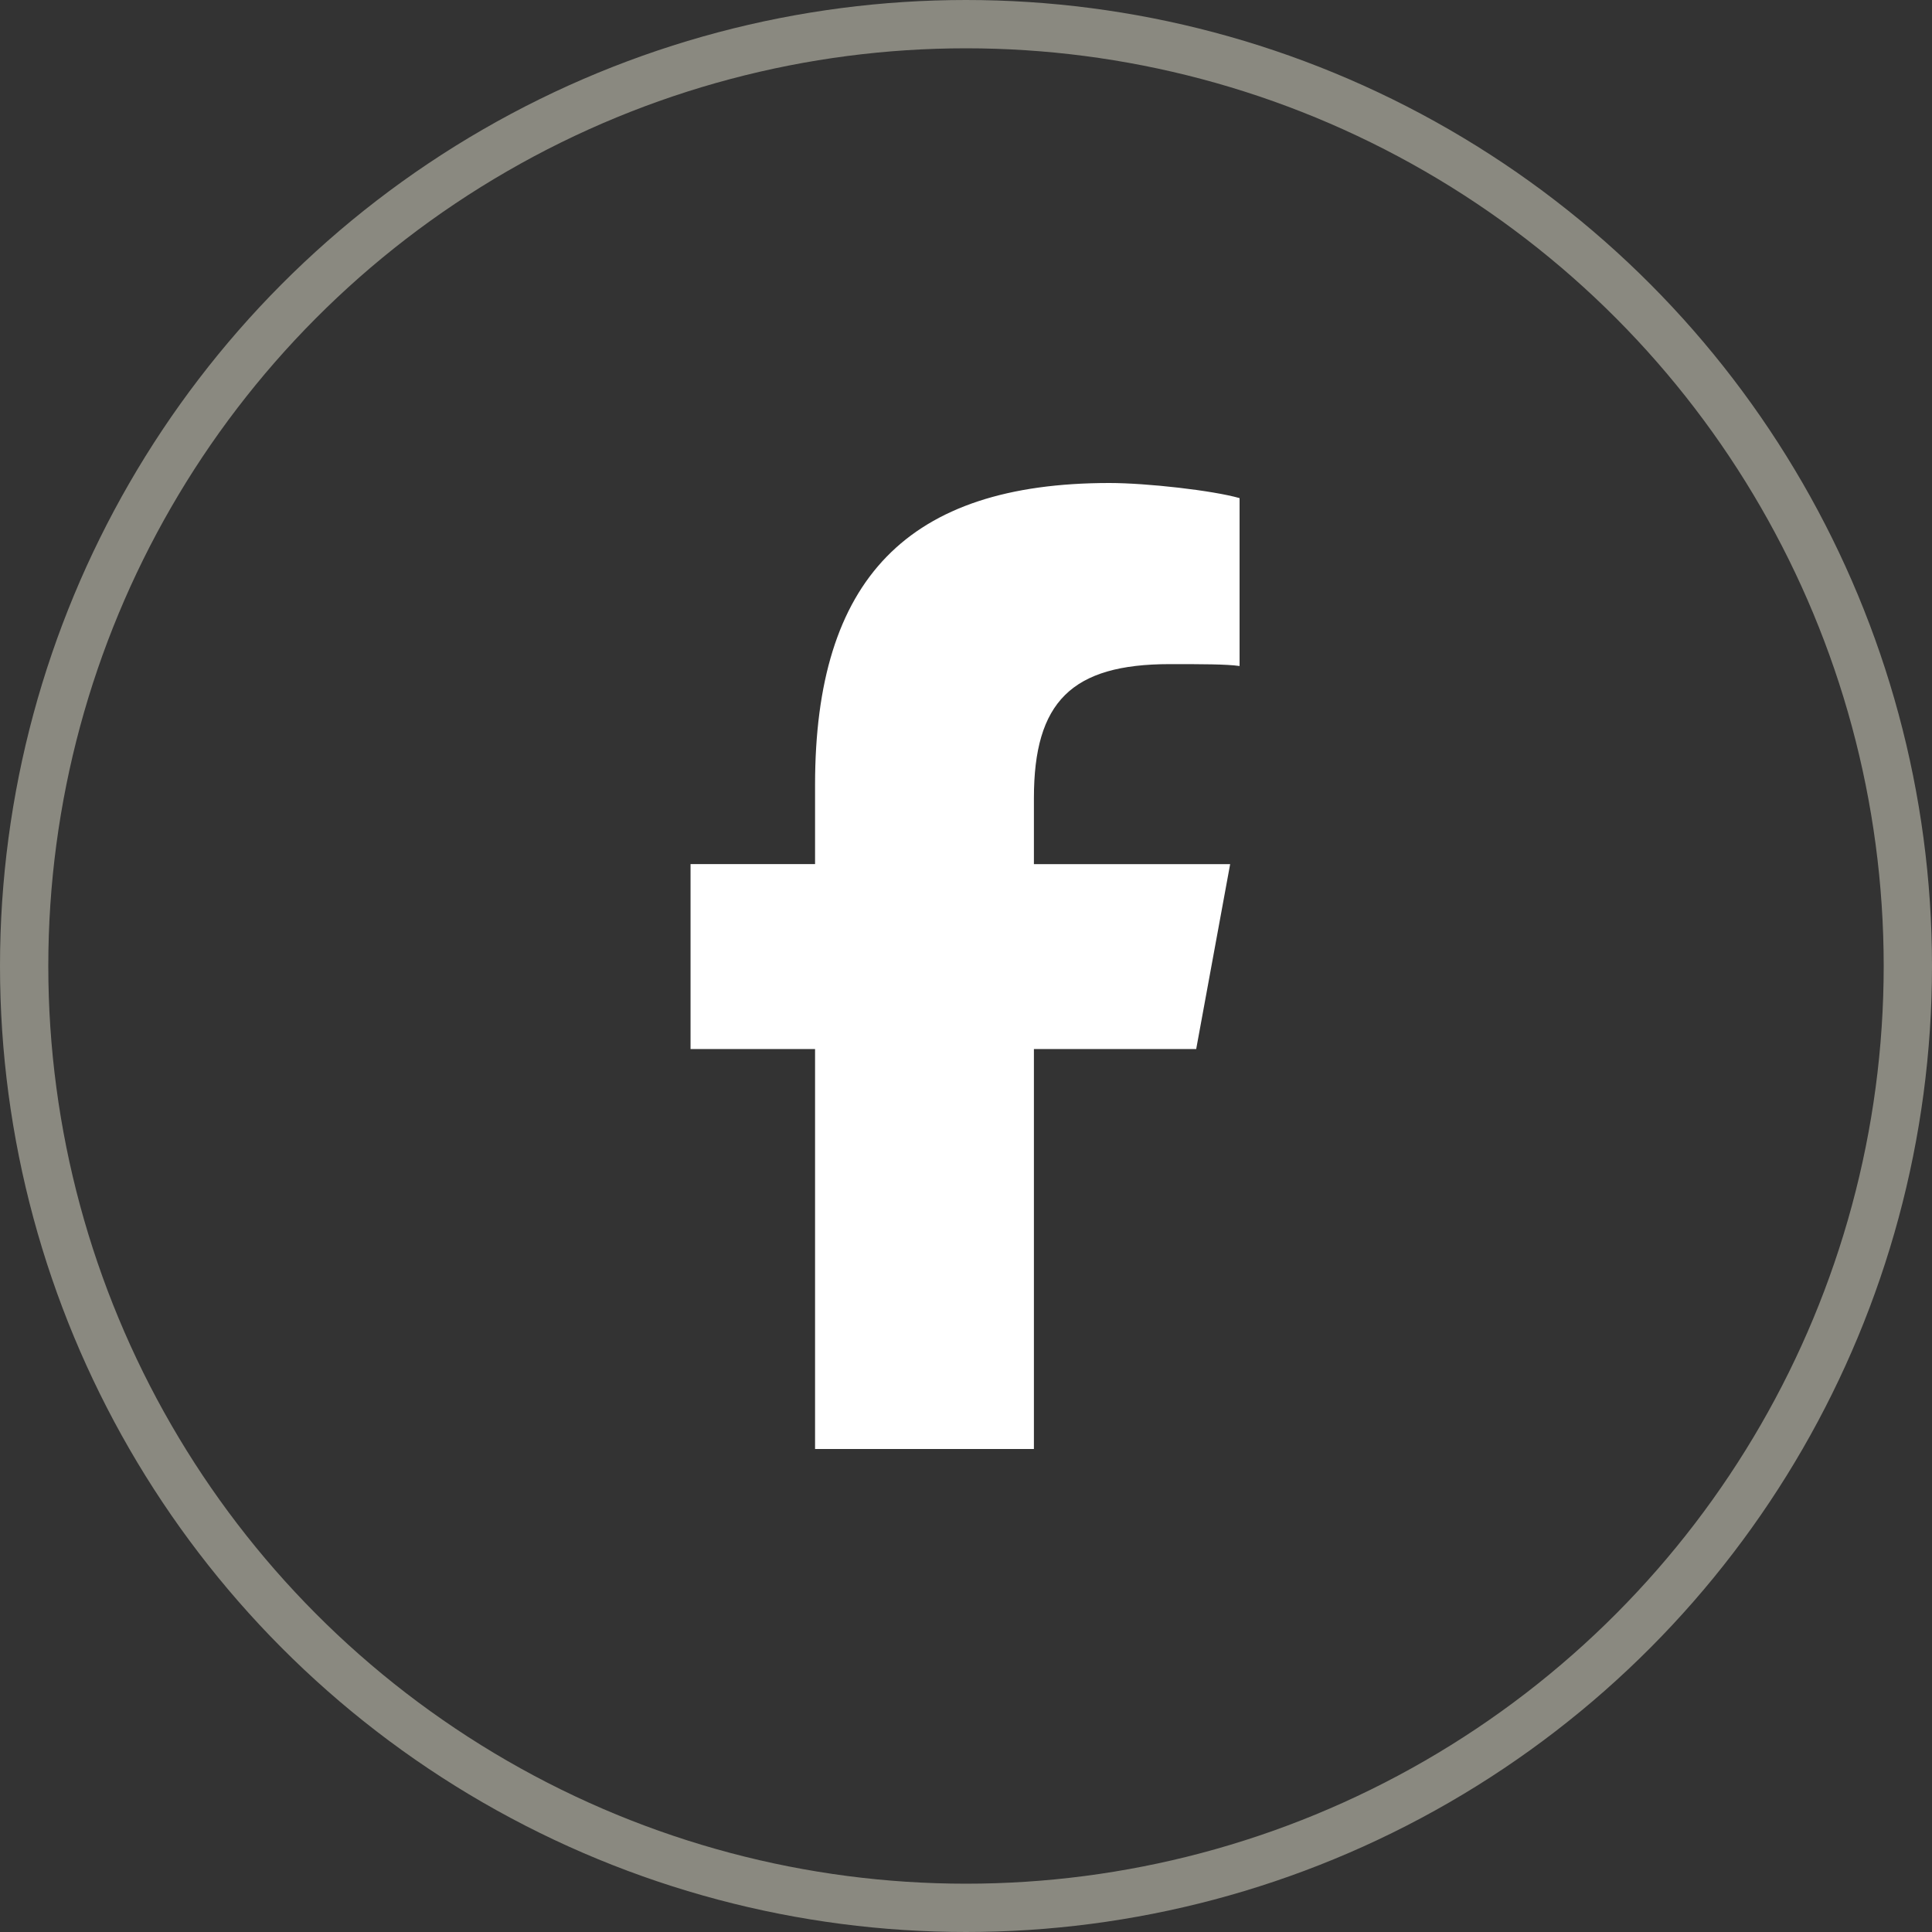 <svg xmlns="http://www.w3.org/2000/svg" viewBox="0 0 40 40" fill="none"><rect x="0" y="0" width="40" height="40" fill="#333333" stroke="none"/><circle cx="20" cy="20" r="19.5" stroke="#8A8980"/><path fill="#fff" d="M16.875 21.719h-2.578V17.89h2.578V16.25c0-4.258 1.914-6.25 6.094-6.25.781 0 2.148.156 2.695.313v3.476c-.273-.039-.781-.039-1.445-.039-2.032 0-2.813.781-2.813 2.773v1.368h4.063l-.703 3.828h-3.36V30h-4.531z"/></svg>